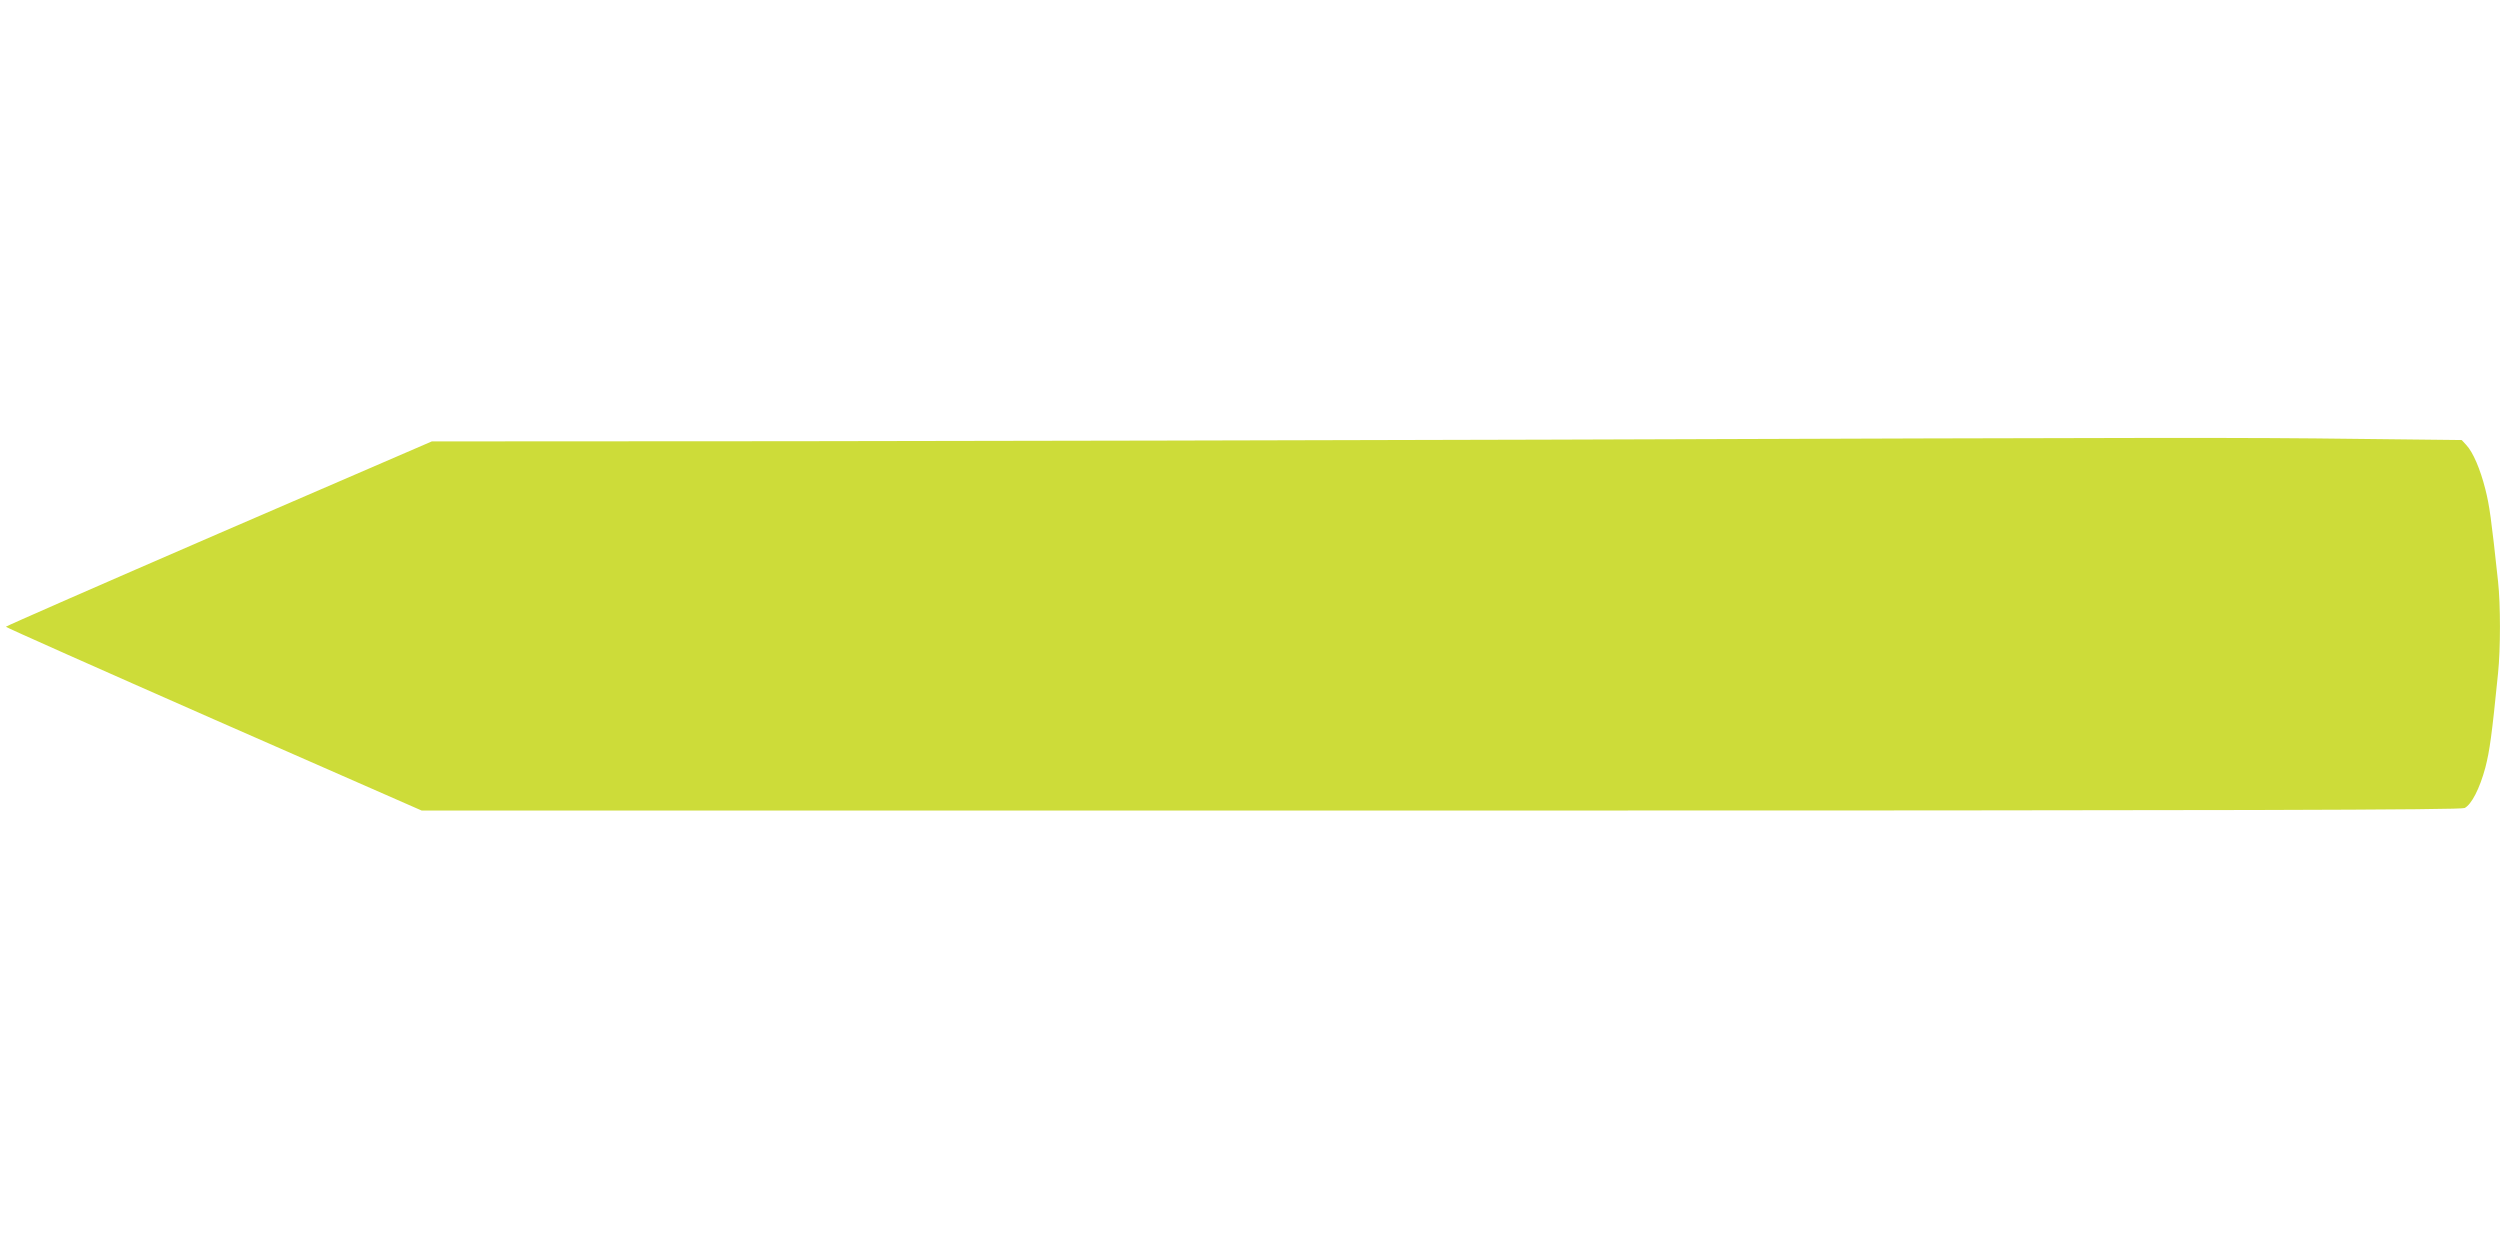 <?xml version="1.0" standalone="no"?>
<!DOCTYPE svg PUBLIC "-//W3C//DTD SVG 20010904//EN"
 "http://www.w3.org/TR/2001/REC-SVG-20010904/DTD/svg10.dtd">
<svg version="1.0" xmlns="http://www.w3.org/2000/svg"
 width="1280pt" height="640pt" viewBox="0 0 1280 640"
 preserveAspectRatio="xMidYMid meet">
<g transform="translate(0,640) scale(0.1,-0.1)"
fill="#cddc39" stroke="none">
<path d="M7920 4149 c-1103 -3 -2838 -7 -3857 -8 l-1852 -1 -1090 -471 c-600
-260 -1091 -475 -1091 -478 0 -3 479 -216 1065 -474 l1064 -467 5218 0 c4121
0 5223 3 5242 13 35 18 77 99 106 207 22 86 33 163 65 483 13 125 13 352 0
470 -35 325 -44 389 -65 472 -26 103 -63 190 -98 227 l-23 25 -544 6 c-570 7
-886 7 -4140 -4z"/>
</g>
</svg>

